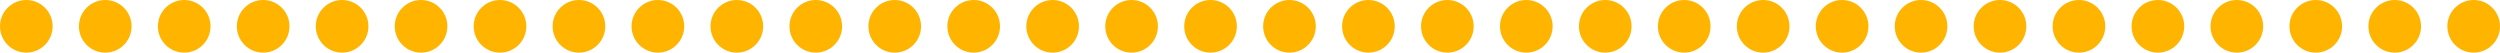 <?xml version="1.0" encoding="UTF-8"?> <svg xmlns="http://www.w3.org/2000/svg" width="95" height="2" viewBox="0 0 95 2" fill="none"><circle cx="13" cy="1" r="1" fill="#FFB400"></circle><circle cx="16" cy="1" r="1" fill="#FFB400"></circle><circle cx="19" cy="1" r="1" fill="#FFB400"></circle><circle cx="22" cy="1" r="1" fill="#FFB400"></circle><circle cx="1" cy="1" r="1" fill="#FFB400"></circle><circle cx="4" cy="1" r="1" fill="#FFB400"></circle><circle cx="7" cy="1" r="1" fill="#FFB400"></circle><circle cx="10" cy="1" r="1" fill="#FFB400"></circle><circle cx="37" cy="1" r="1" fill="#FFB400"></circle><circle cx="40" cy="1" r="1" fill="#FFB400"></circle><circle cx="43" cy="1" r="1" fill="#FFB400"></circle><circle cx="46" cy="1" r="1" fill="#FFB400"></circle><circle cx="25" cy="1" r="1" fill="#FFB400"></circle><circle cx="28" cy="1" r="1" fill="#FFB400"></circle><circle cx="31" cy="1" r="1" fill="#FFB400"></circle><circle cx="34" cy="1" r="1" fill="#FFB400"></circle><circle cx="61" cy="1" r="1" fill="#FFB400"></circle><circle cx="64" cy="1" r="1" fill="#FFB400"></circle><circle cx="67" cy="1" r="1" fill="#FFB400"></circle><circle cx="70" cy="1" r="1" fill="#FFB400"></circle><circle cx="49" cy="1" r="1" fill="#FFB400"></circle><circle cx="52" cy="1" r="1" fill="#FFB400"></circle><circle cx="55" cy="1" r="1" fill="#FFB400"></circle><circle cx="58" cy="1" r="1" fill="#FFB400"></circle><circle cx="85" cy="1" r="1" fill="#FFB400"></circle><circle cx="88" cy="1" r="1" fill="#FFB400"></circle><circle cx="91" cy="1" r="1" fill="#FFB400"></circle><circle cx="94" cy="1" r="1" fill="#FFB400"></circle><circle cx="73" cy="1" r="1" fill="#FFB400"></circle><circle cx="76" cy="1" r="1" fill="#FFB400"></circle><circle cx="79" cy="1" r="1" fill="#FFB400"></circle><circle cx="82" cy="1" r="1" fill="#FFB400"></circle></svg> 